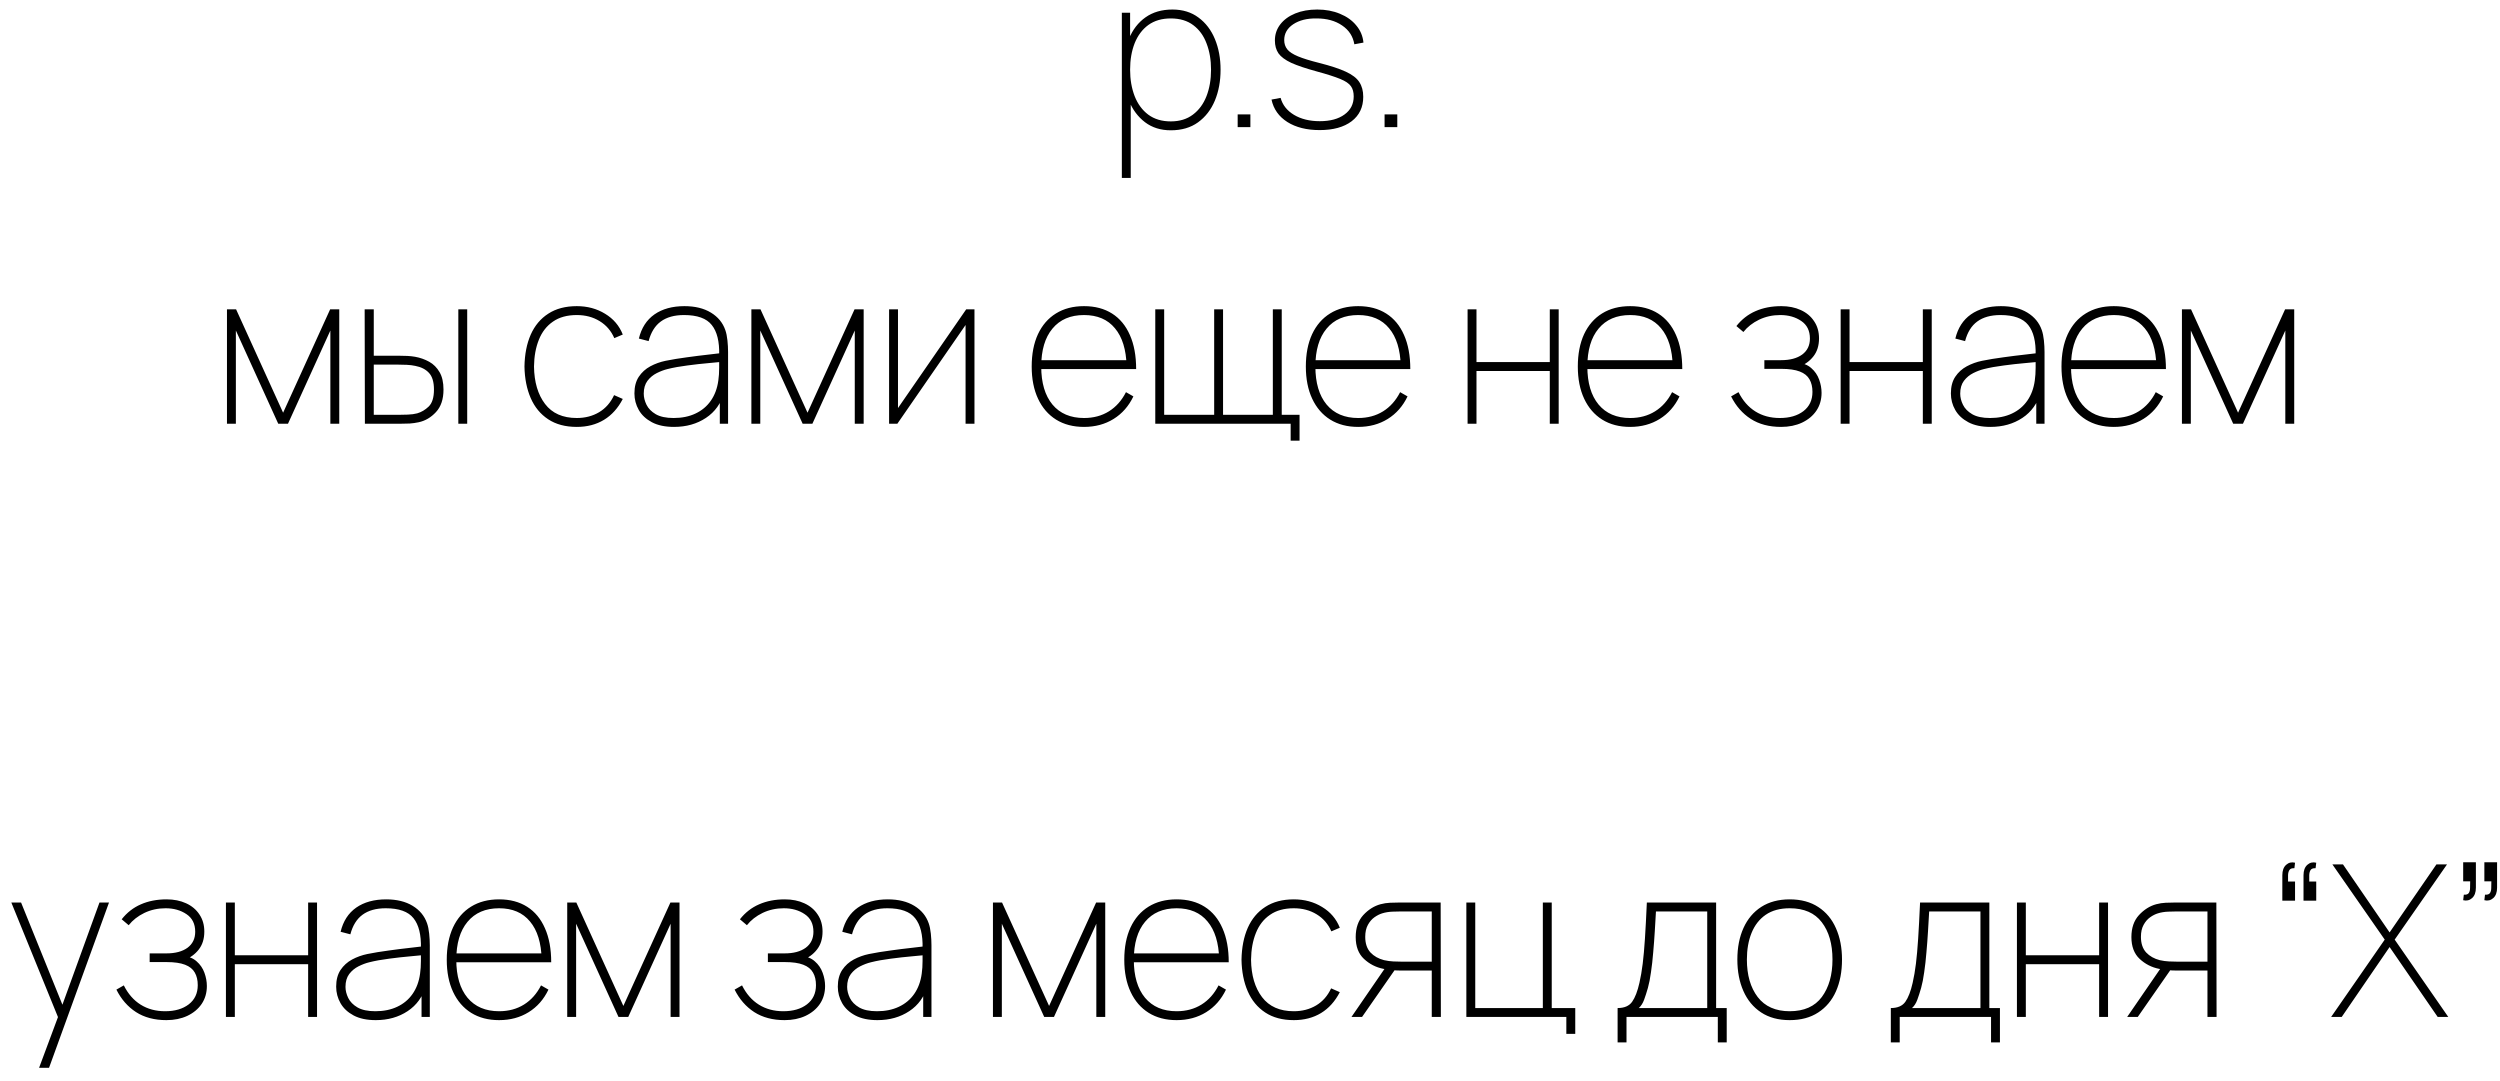 <?xml version="1.0" encoding="UTF-8"?> <svg xmlns="http://www.w3.org/2000/svg" width="118" height="51" viewBox="0 0 118 51" fill="none"> <path d="M55.261 6.15C54.785 6.15 54.38 6.023 54.046 5.77C53.713 5.517 53.458 5.175 53.281 4.745C53.108 4.312 53.021 3.827 53.021 3.29C53.021 2.743 53.109 2.257 53.286 1.83C53.463 1.4 53.723 1.063 54.066 0.82C54.413 0.573 54.838 0.45 55.341 0.45C55.825 0.45 56.234 0.577 56.571 0.83C56.911 1.08 57.169 1.42 57.346 1.85C57.523 2.28 57.611 2.76 57.611 3.29C57.611 3.83 57.521 4.317 57.341 4.75C57.161 5.18 56.896 5.522 56.546 5.775C56.2 6.025 55.771 6.15 55.261 6.15ZM52.951 8.4V0.6H53.341V4.85H53.371V8.4H52.951ZM55.261 5.73C55.678 5.73 56.026 5.623 56.306 5.41C56.59 5.197 56.803 4.907 56.946 4.54C57.09 4.17 57.161 3.753 57.161 3.29C57.161 2.83 57.091 2.418 56.951 2.055C56.815 1.688 56.606 1.4 56.326 1.19C56.046 0.977 55.691 0.87 55.261 0.87C54.841 0.87 54.488 0.973 54.201 1.18C53.918 1.387 53.703 1.673 53.556 2.04C53.413 2.403 53.341 2.82 53.341 3.29C53.341 3.753 53.413 4.17 53.556 4.54C53.7 4.907 53.913 5.197 54.196 5.41C54.483 5.623 54.838 5.73 55.261 5.73ZM58.418 6V5.4H59.018V6H58.418ZM62.285 6.14C61.675 6.14 61.168 6.013 60.765 5.76C60.361 5.503 60.111 5.15 60.015 4.7L60.445 4.62C60.535 4.953 60.745 5.22 61.075 5.42C61.408 5.62 61.815 5.72 62.295 5.72C62.785 5.72 63.173 5.615 63.46 5.405C63.75 5.195 63.895 4.91 63.895 4.55C63.895 4.353 63.852 4.193 63.765 4.07C63.678 3.943 63.508 3.828 63.255 3.725C63.005 3.622 62.635 3.503 62.145 3.37C61.632 3.23 61.231 3.095 60.945 2.965C60.661 2.832 60.462 2.683 60.345 2.52C60.231 2.353 60.175 2.15 60.175 1.91C60.175 1.623 60.26 1.37 60.43 1.15C60.6 0.93 60.835 0.758 61.135 0.635C61.435 0.512 61.782 0.45 62.175 0.45C62.572 0.45 62.928 0.517 63.245 0.65C63.565 0.78 63.822 0.963 64.015 1.2C64.212 1.433 64.325 1.703 64.355 2.01L63.925 2.09C63.861 1.713 63.668 1.417 63.345 1.2C63.025 0.98 62.625 0.87 62.145 0.87C61.695 0.863 61.327 0.955 61.04 1.145C60.757 1.335 60.615 1.583 60.615 1.89C60.615 2.06 60.663 2.207 60.76 2.33C60.856 2.45 61.025 2.56 61.265 2.66C61.505 2.76 61.838 2.863 62.265 2.97C62.805 3.107 63.225 3.245 63.525 3.385C63.828 3.525 64.04 3.688 64.16 3.875C64.283 4.062 64.345 4.293 64.345 4.57C64.345 5.06 64.162 5.445 63.795 5.725C63.428 6.002 62.925 6.14 62.285 6.14ZM65.352 6V5.4H65.952V6H65.352ZM10.713 20V14.6H11.143L13.363 19.48L15.583 14.6H16.013V20H15.593V15.6L13.593 20H13.133L11.133 15.6V20H10.713ZM17.223 20L17.212 14.6H17.642V16.79H18.802C18.962 16.79 19.106 16.793 19.233 16.8C19.359 16.807 19.479 16.82 19.593 16.84C19.832 16.883 20.054 16.962 20.258 17.075C20.461 17.188 20.624 17.352 20.747 17.565C20.871 17.775 20.933 18.05 20.933 18.39C20.933 18.843 20.814 19.197 20.578 19.45C20.344 19.703 20.073 19.863 19.762 19.93C19.622 19.96 19.483 19.98 19.343 19.99C19.206 19.997 19.059 20 18.902 20H17.223ZM17.642 19.58H18.782C18.919 19.58 19.074 19.577 19.247 19.57C19.421 19.563 19.569 19.543 19.692 19.51C19.889 19.453 20.069 19.347 20.233 19.19C20.399 19.03 20.483 18.763 20.483 18.39C20.483 18.03 20.404 17.767 20.247 17.6C20.094 17.433 19.879 17.323 19.602 17.27C19.479 17.243 19.346 17.227 19.203 17.22C19.059 17.213 18.919 17.21 18.782 17.21H17.642V19.58ZM21.633 20V14.6H22.052V20H21.633ZM27.225 20.15C26.688 20.15 26.238 20.03 25.875 19.79C25.511 19.55 25.236 19.217 25.05 18.79C24.863 18.36 24.765 17.863 24.755 17.3C24.765 16.723 24.863 16.222 25.05 15.795C25.24 15.368 25.516 15.038 25.88 14.805C26.243 14.568 26.691 14.45 27.225 14.45C27.725 14.45 28.17 14.57 28.56 14.81C28.953 15.047 29.231 15.373 29.395 15.79L28.995 15.96C28.845 15.613 28.613 15.345 28.3 15.155C27.99 14.965 27.631 14.87 27.225 14.87C26.771 14.87 26.396 14.973 26.1 15.18C25.803 15.383 25.581 15.668 25.435 16.035C25.288 16.398 25.211 16.82 25.205 17.3C25.215 18.033 25.388 18.622 25.725 19.065C26.061 19.508 26.561 19.73 27.225 19.73C27.621 19.73 27.973 19.638 28.28 19.455C28.586 19.272 28.821 19.003 28.985 18.65L29.395 18.83C29.171 19.263 28.876 19.592 28.51 19.815C28.143 20.038 27.715 20.15 27.225 20.15ZM31.815 20.15C31.395 20.15 31.047 20.077 30.77 19.93C30.494 19.783 30.287 19.59 30.15 19.35C30.014 19.11 29.945 18.85 29.945 18.57C29.945 18.253 30.014 17.992 30.15 17.785C30.29 17.575 30.472 17.41 30.695 17.29C30.919 17.17 31.159 17.083 31.415 17.03C31.729 16.967 32.064 16.912 32.42 16.865C32.78 16.815 33.112 16.773 33.415 16.74C33.719 16.707 33.945 16.68 34.095 16.66L33.945 16.76C33.962 16.123 33.845 15.65 33.595 15.34C33.349 15.027 32.912 14.87 32.285 14.87C31.832 14.87 31.467 14.972 31.19 15.175C30.917 15.375 30.725 15.683 30.615 16.1L30.155 15.98C30.275 15.48 30.52 15.1 30.89 14.84C31.264 14.58 31.735 14.45 32.305 14.45C32.805 14.45 33.222 14.552 33.555 14.755C33.889 14.958 34.115 15.233 34.235 15.58C34.282 15.713 34.315 15.875 34.335 16.065C34.355 16.255 34.365 16.44 34.365 16.62V20H33.975V18.52L34.175 18.53C34.032 19.043 33.747 19.442 33.32 19.725C32.894 20.008 32.392 20.15 31.815 20.15ZM31.795 19.73C32.185 19.73 32.529 19.66 32.825 19.52C33.125 19.38 33.367 19.178 33.55 18.915C33.737 18.648 33.855 18.33 33.905 17.96C33.932 17.773 33.945 17.573 33.945 17.36C33.945 17.147 33.945 16.993 33.945 16.9L34.165 17.07C33.989 17.087 33.744 17.11 33.43 17.14C33.12 17.167 32.792 17.203 32.445 17.25C32.099 17.293 31.785 17.35 31.505 17.42C31.342 17.46 31.174 17.523 31 17.61C30.827 17.697 30.68 17.818 30.56 17.975C30.444 18.132 30.385 18.333 30.385 18.58C30.385 18.753 30.429 18.928 30.515 19.105C30.602 19.282 30.747 19.43 30.95 19.55C31.157 19.67 31.439 19.73 31.795 19.73ZM35.465 20V14.6H35.895L38.115 19.48L40.335 14.6H40.765V20H40.345V15.6L38.345 20H37.885L35.885 15.6V20H35.465ZM45.995 14.6V20H45.575V15.34L42.355 20H41.965V14.6H42.385V19.26L45.605 14.6H45.995ZM51.166 20.15C50.656 20.15 50.216 20.035 49.846 19.805C49.479 19.575 49.196 19.247 48.996 18.82C48.796 18.393 48.696 17.887 48.696 17.3C48.696 16.71 48.794 16.202 48.991 15.775C49.191 15.348 49.474 15.022 49.841 14.795C50.211 14.565 50.653 14.45 51.166 14.45C51.683 14.45 52.124 14.567 52.491 14.8C52.858 15.033 53.138 15.372 53.331 15.815C53.528 16.258 53.626 16.793 53.626 17.42H53.176V17.28C53.156 16.503 52.973 15.908 52.626 15.495C52.283 15.078 51.796 14.87 51.166 14.87C50.526 14.87 50.029 15.083 49.676 15.51C49.323 15.933 49.146 16.53 49.146 17.3C49.146 18.07 49.323 18.668 49.676 19.095C50.029 19.518 50.526 19.73 51.166 19.73C51.613 19.73 52.004 19.625 52.341 19.415C52.678 19.205 52.946 18.903 53.146 18.51L53.496 18.71C53.276 19.17 52.964 19.525 52.561 19.775C52.158 20.025 51.693 20.15 51.166 20.15ZM48.966 17.42V17H53.366V17.42H48.966ZM60.919 20.8V20H54.529V14.6H54.949V19.58H57.309V14.6H57.728V19.58H60.078V14.6H60.498V19.58H61.339V20.8H60.919ZM64.106 20.15C63.596 20.15 63.156 20.035 62.786 19.805C62.419 19.575 62.136 19.247 61.936 18.82C61.736 18.393 61.636 17.887 61.636 17.3C61.636 16.71 61.734 16.202 61.931 15.775C62.131 15.348 62.414 15.022 62.781 14.795C63.151 14.565 63.593 14.45 64.106 14.45C64.623 14.45 65.064 14.567 65.431 14.8C65.798 15.033 66.078 15.372 66.271 15.815C66.468 16.258 66.566 16.793 66.566 17.42H66.116V17.28C66.096 16.503 65.913 15.908 65.566 15.495C65.223 15.078 64.736 14.87 64.106 14.87C63.466 14.87 62.969 15.083 62.616 15.51C62.263 15.933 62.086 16.53 62.086 17.3C62.086 18.07 62.263 18.668 62.616 19.095C62.969 19.518 63.466 19.73 64.106 19.73C64.553 19.73 64.944 19.625 65.281 19.415C65.618 19.205 65.886 18.903 66.086 18.51L66.436 18.71C66.216 19.17 65.904 19.525 65.501 19.775C65.098 20.025 64.633 20.15 64.106 20.15ZM61.906 17.42V17H66.306V17.42H61.906ZM69.27 20V14.6H69.69V17.09H73.15V14.6H73.57V20H73.15V17.51H69.69V20H69.27ZM76.943 20.15C76.433 20.15 75.993 20.035 75.623 19.805C75.257 19.575 74.973 19.247 74.773 18.82C74.573 18.393 74.473 17.887 74.473 17.3C74.473 16.71 74.572 16.202 74.768 15.775C74.968 15.348 75.252 15.022 75.618 14.795C75.988 14.565 76.43 14.45 76.943 14.45C77.46 14.45 77.902 14.567 78.268 14.8C78.635 15.033 78.915 15.372 79.108 15.815C79.305 16.258 79.403 16.793 79.403 17.42H78.953V17.28C78.933 16.503 78.75 15.908 78.403 15.495C78.06 15.078 77.573 14.87 76.943 14.87C76.303 14.87 75.807 15.083 75.453 15.51C75.1 15.933 74.923 16.53 74.923 17.3C74.923 18.07 75.1 18.668 75.453 19.095C75.807 19.518 76.303 19.73 76.943 19.73C77.39 19.73 77.782 19.625 78.118 19.415C78.455 19.205 78.723 18.903 78.923 18.51L79.273 18.71C79.053 19.17 78.742 19.525 78.338 19.775C77.935 20.025 77.47 20.15 76.943 20.15ZM74.743 17.42V17H79.143V17.42H74.743ZM84.068 20.15C83.504 20.15 83.026 20.023 82.633 19.77C82.243 19.517 81.934 19.163 81.708 18.71L82.058 18.51C82.258 18.91 82.523 19.213 82.853 19.42C83.183 19.627 83.568 19.73 84.008 19.73C84.468 19.73 84.84 19.622 85.123 19.405C85.406 19.185 85.548 18.883 85.548 18.5C85.548 18.263 85.501 18.065 85.408 17.905C85.318 17.742 85.165 17.618 84.948 17.535C84.734 17.452 84.445 17.41 84.078 17.41H83.278V17H84.068C84.488 17 84.82 16.912 85.063 16.735C85.306 16.555 85.428 16.303 85.428 15.98C85.428 15.61 85.291 15.333 85.018 15.15C84.745 14.963 84.415 14.87 84.028 14.87C83.668 14.87 83.335 14.943 83.028 15.09C82.725 15.237 82.478 15.43 82.288 15.67L81.958 15.39C82.208 15.073 82.51 14.838 82.863 14.685C83.219 14.528 83.624 14.45 84.078 14.45C84.424 14.45 84.731 14.512 84.998 14.635C85.268 14.758 85.478 14.935 85.628 15.165C85.781 15.392 85.858 15.66 85.858 15.97C85.858 16.313 85.769 16.597 85.593 16.82C85.419 17.043 85.188 17.21 84.898 17.32L84.838 17.12C85.108 17.14 85.326 17.225 85.493 17.375C85.663 17.522 85.786 17.702 85.863 17.915C85.939 18.125 85.978 18.333 85.978 18.54C85.978 18.86 85.896 19.142 85.733 19.385C85.57 19.625 85.343 19.813 85.053 19.95C84.766 20.083 84.438 20.15 84.068 20.15ZM86.879 20V14.6H87.299V17.09H90.758V14.6H91.178V20H90.758V17.51H87.299V20H86.879ZM93.952 20.15C93.532 20.15 93.183 20.077 92.907 19.93C92.63 19.783 92.423 19.59 92.287 19.35C92.15 19.11 92.082 18.85 92.082 18.57C92.082 18.253 92.15 17.992 92.287 17.785C92.427 17.575 92.608 17.41 92.832 17.29C93.055 17.17 93.295 17.083 93.552 17.03C93.865 16.967 94.2 16.912 94.557 16.865C94.917 16.815 95.248 16.773 95.552 16.74C95.855 16.707 96.082 16.68 96.232 16.66L96.082 16.76C96.098 16.123 95.982 15.65 95.732 15.34C95.485 15.027 95.048 14.87 94.422 14.87C93.968 14.87 93.603 14.972 93.327 15.175C93.053 15.375 92.862 15.683 92.752 16.1L92.292 15.98C92.412 15.48 92.657 15.1 93.027 14.84C93.4 14.58 93.872 14.45 94.442 14.45C94.942 14.45 95.358 14.552 95.692 14.755C96.025 14.958 96.252 15.233 96.372 15.58C96.418 15.713 96.452 15.875 96.472 16.065C96.492 16.255 96.502 16.44 96.502 16.62V20H96.112V18.52L96.312 18.53C96.168 19.043 95.883 19.442 95.457 19.725C95.03 20.008 94.528 20.15 93.952 20.15ZM93.932 19.73C94.322 19.73 94.665 19.66 94.962 19.52C95.262 19.38 95.503 19.178 95.687 18.915C95.873 18.648 95.992 18.33 96.042 17.96C96.068 17.773 96.082 17.573 96.082 17.36C96.082 17.147 96.082 16.993 96.082 16.9L96.302 17.07C96.125 17.087 95.88 17.11 95.567 17.14C95.257 17.167 94.928 17.203 94.582 17.25C94.235 17.293 93.922 17.35 93.642 17.42C93.478 17.46 93.31 17.523 93.137 17.61C92.963 17.697 92.817 17.818 92.697 17.975C92.58 18.132 92.522 18.333 92.522 18.58C92.522 18.753 92.565 18.928 92.652 19.105C92.738 19.282 92.883 19.43 93.087 19.55C93.293 19.67 93.575 19.73 93.932 19.73ZM99.772 20.15C99.262 20.15 98.822 20.035 98.452 19.805C98.085 19.575 97.802 19.247 97.602 18.82C97.402 18.393 97.302 17.887 97.302 17.3C97.302 16.71 97.4 16.202 97.597 15.775C97.797 15.348 98.08 15.022 98.447 14.795C98.817 14.565 99.258 14.45 99.772 14.45C100.288 14.45 100.73 14.567 101.097 14.8C101.463 15.033 101.743 15.372 101.937 15.815C102.133 16.258 102.232 16.793 102.232 17.42H101.782V17.28C101.762 16.503 101.578 15.908 101.232 15.495C100.888 15.078 100.402 14.87 99.772 14.87C99.132 14.87 98.635 15.083 98.282 15.51C97.928 15.933 97.752 16.53 97.752 17.3C97.752 18.07 97.928 18.668 98.282 19.095C98.635 19.518 99.132 19.73 99.772 19.73C100.218 19.73 100.61 19.625 100.947 19.415C101.283 19.205 101.552 18.903 101.752 18.51L102.102 18.71C101.882 19.17 101.57 19.525 101.167 19.775C100.763 20.025 100.298 20.15 99.772 20.15ZM97.572 17.42V17H101.972V17.42H97.572ZM102.987 20V14.6H103.417L105.637 19.48L107.857 14.6H108.287V20H107.867V15.6L105.867 20H105.407L103.407 15.6V20H102.987ZM1.845 50.4L2.895 47.58L2.905 48.42L0.535 42.6H0.995L3.115 47.84H2.795L4.695 42.6H5.145L2.315 50.4H1.845ZM7.854 48.15C7.29 48.15 6.812 48.023 6.419 47.77C6.029 47.517 5.72 47.163 5.494 46.71L5.844 46.51C6.044 46.91 6.309 47.213 6.639 47.42C6.969 47.627 7.354 47.73 7.794 47.73C8.254 47.73 8.625 47.622 8.909 47.405C9.192 47.185 9.334 46.883 9.334 46.5C9.334 46.263 9.287 46.065 9.194 45.905C9.104 45.742 8.95 45.618 8.734 45.535C8.52 45.452 8.23 45.41 7.864 45.41H7.064V45H7.854C8.274 45 8.605 44.912 8.849 44.735C9.092 44.555 9.214 44.303 9.214 43.98C9.214 43.61 9.077 43.333 8.804 43.15C8.53 42.963 8.2 42.87 7.814 42.87C7.454 42.87 7.12 42.943 6.814 43.09C6.51 43.237 6.264 43.43 6.074 43.67L5.744 43.39C5.994 43.073 6.295 42.838 6.649 42.685C7.005 42.528 7.41 42.45 7.864 42.45C8.21 42.45 8.517 42.512 8.784 42.635C9.054 42.758 9.264 42.935 9.414 43.165C9.567 43.392 9.644 43.66 9.644 43.97C9.644 44.313 9.555 44.597 9.379 44.82C9.205 45.043 8.974 45.21 8.684 45.32L8.624 45.12C8.894 45.14 9.112 45.225 9.279 45.375C9.449 45.522 9.572 45.702 9.649 45.915C9.725 46.125 9.764 46.333 9.764 46.54C9.764 46.86 9.682 47.142 9.519 47.385C9.355 47.625 9.129 47.813 8.839 47.95C8.552 48.083 8.224 48.15 7.854 48.15ZM10.664 48V42.6H11.084V45.09H14.544V42.6H14.964V48H14.544V45.51H11.084V48H10.664ZM17.737 48.15C17.317 48.15 16.969 48.077 16.692 47.93C16.416 47.783 16.209 47.59 16.072 47.35C15.936 47.11 15.867 46.85 15.867 46.57C15.867 46.253 15.936 45.992 16.072 45.785C16.212 45.575 16.394 45.41 16.617 45.29C16.841 45.17 17.081 45.083 17.337 45.03C17.651 44.967 17.986 44.912 18.342 44.865C18.702 44.815 19.034 44.773 19.337 44.74C19.641 44.707 19.867 44.68 20.017 44.66L19.867 44.76C19.884 44.123 19.767 43.65 19.517 43.34C19.271 43.027 18.834 42.87 18.207 42.87C17.754 42.87 17.389 42.972 17.112 43.175C16.839 43.375 16.647 43.683 16.537 44.1L16.077 43.98C16.197 43.48 16.442 43.1 16.812 42.84C17.186 42.58 17.657 42.45 18.227 42.45C18.727 42.45 19.144 42.552 19.477 42.755C19.811 42.958 20.037 43.233 20.157 43.58C20.204 43.713 20.237 43.875 20.257 44.065C20.277 44.255 20.287 44.44 20.287 44.62V48H19.897V46.52L20.097 46.53C19.954 47.043 19.669 47.442 19.242 47.725C18.816 48.008 18.314 48.15 17.737 48.15ZM17.717 47.73C18.107 47.73 18.451 47.66 18.747 47.52C19.047 47.38 19.289 47.178 19.472 46.915C19.659 46.648 19.777 46.33 19.827 45.96C19.854 45.773 19.867 45.573 19.867 45.36C19.867 45.147 19.867 44.993 19.867 44.9L20.087 45.07C19.911 45.087 19.666 45.11 19.352 45.14C19.042 45.167 18.714 45.203 18.367 45.25C18.021 45.293 17.707 45.35 17.427 45.42C17.264 45.46 17.096 45.523 16.922 45.61C16.749 45.697 16.602 45.818 16.482 45.975C16.366 46.132 16.307 46.333 16.307 46.58C16.307 46.753 16.351 46.928 16.437 47.105C16.524 47.282 16.669 47.43 16.872 47.55C17.079 47.67 17.361 47.73 17.717 47.73ZM23.557 48.15C23.047 48.15 22.607 48.035 22.237 47.805C21.871 47.575 21.587 47.247 21.387 46.82C21.187 46.393 21.087 45.887 21.087 45.3C21.087 44.71 21.186 44.202 21.382 43.775C21.582 43.348 21.866 43.022 22.232 42.795C22.602 42.565 23.044 42.45 23.557 42.45C24.074 42.45 24.516 42.567 24.882 42.8C25.249 43.033 25.529 43.372 25.722 43.815C25.919 44.258 26.017 44.793 26.017 45.42H25.567V45.28C25.547 44.503 25.364 43.908 25.017 43.495C24.674 43.078 24.187 42.87 23.557 42.87C22.917 42.87 22.421 43.083 22.067 43.51C21.714 43.933 21.537 44.53 21.537 45.3C21.537 46.07 21.714 46.668 22.067 47.095C22.421 47.518 22.917 47.73 23.557 47.73C24.004 47.73 24.396 47.625 24.732 47.415C25.069 47.205 25.337 46.903 25.537 46.51L25.887 46.71C25.667 47.17 25.356 47.525 24.952 47.775C24.549 48.025 24.084 48.15 23.557 48.15ZM21.357 45.42V45H25.757V45.42H21.357ZM26.773 48V42.6H27.203L29.423 47.48L31.643 42.6H32.073V48H31.653V43.6L29.653 48H29.193L27.193 43.6V48H26.773ZM37.034 48.15C36.471 48.15 35.993 48.023 35.599 47.77C35.209 47.517 34.901 47.163 34.674 46.71L35.024 46.51C35.224 46.91 35.489 47.213 35.819 47.42C36.149 47.627 36.534 47.73 36.974 47.73C37.434 47.73 37.806 47.622 38.089 47.405C38.373 47.185 38.514 46.883 38.514 46.5C38.514 46.263 38.468 46.065 38.374 45.905C38.284 45.742 38.131 45.618 37.914 45.535C37.701 45.452 37.411 45.41 37.044 45.41H36.244V45H37.034C37.454 45 37.786 44.912 38.029 44.735C38.273 44.555 38.394 44.303 38.394 43.98C38.394 43.61 38.258 43.333 37.984 43.15C37.711 42.963 37.381 42.87 36.994 42.87C36.634 42.87 36.301 42.943 35.994 43.09C35.691 43.237 35.444 43.43 35.254 43.67L34.924 43.39C35.174 43.073 35.476 42.838 35.829 42.685C36.186 42.528 36.591 42.45 37.044 42.45C37.391 42.45 37.698 42.512 37.964 42.635C38.234 42.758 38.444 42.935 38.594 43.165C38.748 43.392 38.824 43.66 38.824 43.97C38.824 44.313 38.736 44.597 38.559 44.82C38.386 45.043 38.154 45.21 37.864 45.32L37.804 45.12C38.074 45.14 38.293 45.225 38.459 45.375C38.629 45.522 38.753 45.702 38.829 45.915C38.906 46.125 38.944 46.333 38.944 46.54C38.944 46.86 38.863 47.142 38.699 47.385C38.536 47.625 38.309 47.813 38.019 47.95C37.733 48.083 37.404 48.15 37.034 48.15ZM41.415 48.15C40.995 48.15 40.647 48.077 40.37 47.93C40.093 47.783 39.887 47.59 39.75 47.35C39.614 47.11 39.545 46.85 39.545 46.57C39.545 46.253 39.614 45.992 39.75 45.785C39.89 45.575 40.072 45.41 40.295 45.29C40.519 45.17 40.758 45.083 41.015 45.03C41.328 44.967 41.663 44.912 42.02 44.865C42.38 44.815 42.712 44.773 43.015 44.74C43.319 44.707 43.545 44.68 43.695 44.66L43.545 44.76C43.562 44.123 43.445 43.65 43.195 43.34C42.949 43.027 42.512 42.87 41.885 42.87C41.432 42.87 41.067 42.972 40.79 43.175C40.517 43.375 40.325 43.683 40.215 44.1L39.755 43.98C39.875 43.48 40.12 43.1 40.49 42.84C40.864 42.58 41.335 42.45 41.905 42.45C42.405 42.45 42.822 42.552 43.155 42.755C43.489 42.958 43.715 43.233 43.835 43.58C43.882 43.713 43.915 43.875 43.935 44.065C43.955 44.255 43.965 44.44 43.965 44.62V48H43.575V46.52L43.775 46.53C43.632 47.043 43.347 47.442 42.92 47.725C42.493 48.008 41.992 48.15 41.415 48.15ZM41.395 47.73C41.785 47.73 42.129 47.66 42.425 47.52C42.725 47.38 42.967 47.178 43.15 46.915C43.337 46.648 43.455 46.33 43.505 45.96C43.532 45.773 43.545 45.573 43.545 45.36C43.545 45.147 43.545 44.993 43.545 44.9L43.765 45.07C43.589 45.087 43.343 45.11 43.03 45.14C42.72 45.167 42.392 45.203 42.045 45.25C41.699 45.293 41.385 45.35 41.105 45.42C40.942 45.46 40.773 45.523 40.6 45.61C40.427 45.697 40.28 45.818 40.16 45.975C40.044 46.132 39.985 46.333 39.985 46.58C39.985 46.753 40.029 46.928 40.115 47.105C40.202 47.282 40.347 47.43 40.55 47.55C40.757 47.67 41.038 47.73 41.395 47.73ZM46.867 48V42.6H47.297L49.517 47.48L51.737 42.6H52.167V48H51.747V43.6L49.747 48H49.287L47.287 43.6V48H46.867ZM55.536 48.15C55.026 48.15 54.586 48.035 54.216 47.805C53.849 47.575 53.566 47.247 53.366 46.82C53.166 46.393 53.066 45.887 53.066 45.3C53.066 44.71 53.164 44.202 53.361 43.775C53.561 43.348 53.844 43.022 54.211 42.795C54.581 42.565 55.023 42.45 55.536 42.45C56.053 42.45 56.495 42.567 56.861 42.8C57.228 43.033 57.508 43.372 57.701 43.815C57.898 44.258 57.996 44.793 57.996 45.42H57.546V45.28C57.526 44.503 57.343 43.908 56.996 43.495C56.653 43.078 56.166 42.87 55.536 42.87C54.896 42.87 54.4 43.083 54.046 43.51C53.693 43.933 53.516 44.53 53.516 45.3C53.516 46.07 53.693 46.668 54.046 47.095C54.4 47.518 54.896 47.73 55.536 47.73C55.983 47.73 56.374 47.625 56.711 47.415C57.048 47.205 57.316 46.903 57.516 46.51L57.866 46.71C57.646 47.17 57.334 47.525 56.931 47.775C56.528 48.025 56.063 48.15 55.536 48.15ZM53.336 45.42V45H57.736V45.42H53.336ZM61.069 48.15C60.532 48.15 60.082 48.03 59.719 47.79C59.355 47.55 59.08 47.217 58.894 46.79C58.707 46.36 58.609 45.863 58.599 45.3C58.609 44.723 58.707 44.222 58.894 43.795C59.084 43.368 59.36 43.038 59.724 42.805C60.087 42.568 60.535 42.45 61.069 42.45C61.569 42.45 62.014 42.57 62.404 42.81C62.797 43.047 63.075 43.373 63.239 43.79L62.839 43.96C62.689 43.613 62.457 43.345 62.144 43.155C61.834 42.965 61.475 42.87 61.069 42.87C60.615 42.87 60.24 42.973 59.944 43.18C59.647 43.383 59.425 43.668 59.279 44.035C59.132 44.398 59.055 44.82 59.049 45.3C59.059 46.033 59.232 46.622 59.569 47.065C59.905 47.508 60.405 47.73 61.069 47.73C61.465 47.73 61.817 47.638 62.124 47.455C62.43 47.272 62.665 47.003 62.829 46.65L63.239 46.83C63.015 47.263 62.72 47.592 62.354 47.815C61.987 48.038 61.559 48.15 61.069 48.15ZM67.579 48V45.81H66.119C65.959 45.81 65.811 45.802 65.674 45.785C65.541 45.768 65.416 45.75 65.299 45.73C64.946 45.66 64.639 45.503 64.379 45.26C64.119 45.017 63.989 44.673 63.989 44.23C63.989 43.8 64.108 43.455 64.344 43.195C64.584 42.935 64.856 42.763 65.159 42.68C65.309 42.64 65.459 42.617 65.609 42.61C65.763 42.603 65.899 42.6 66.019 42.6H67.999L68.009 48H67.579ZM63.789 48L65.439 45.6H65.959L64.289 48H63.789ZM66.139 45.39H67.579V43.02H66.139C66.046 43.02 65.909 43.023 65.729 43.03C65.553 43.037 65.389 43.063 65.239 43.11C65.119 43.147 64.998 43.208 64.874 43.295C64.751 43.382 64.648 43.502 64.564 43.655C64.481 43.805 64.439 43.993 64.439 44.22C64.439 44.53 64.521 44.775 64.684 44.955C64.851 45.132 65.066 45.253 65.329 45.32C65.476 45.353 65.621 45.373 65.764 45.38C65.911 45.387 66.036 45.39 66.139 45.39ZM73.931 48.8V48H69.212V42.6H69.632V47.58H72.822V42.6H73.242V47.58H74.352V48.8H73.931ZM76.351 49.2V47.58C76.668 47.58 76.896 47.482 77.036 47.285C77.176 47.088 77.291 46.79 77.381 46.39C77.444 46.113 77.496 45.812 77.536 45.485C77.576 45.158 77.611 44.765 77.641 44.305C77.671 43.845 77.701 43.277 77.731 42.6H81.001V47.58H81.501V49.2H81.081V48H76.771V49.2H76.351ZM77.351 47.58H80.581V43.02H78.161C78.148 43.31 78.129 43.622 78.106 43.955C78.086 44.288 78.061 44.622 78.031 44.955C78.004 45.288 77.969 45.6 77.926 45.89C77.886 46.18 77.838 46.427 77.781 46.63C77.721 46.84 77.661 47.027 77.601 47.19C77.541 47.353 77.458 47.483 77.351 47.58ZM84.473 48.15C83.94 48.15 83.49 48.028 83.123 47.785C82.756 47.542 82.478 47.205 82.288 46.775C82.098 46.345 82.003 45.85 82.003 45.29C82.003 44.723 82.1 44.227 82.293 43.8C82.486 43.373 82.766 43.042 83.133 42.805C83.503 42.568 83.95 42.45 84.473 42.45C85.01 42.45 85.461 42.572 85.828 42.815C86.195 43.055 86.471 43.388 86.658 43.815C86.848 44.242 86.943 44.733 86.943 45.29C86.943 45.86 86.848 46.36 86.658 46.79C86.468 47.217 86.188 47.55 85.818 47.79C85.451 48.03 85.003 48.15 84.473 48.15ZM84.473 47.73C85.153 47.73 85.66 47.505 85.993 47.055C86.326 46.602 86.493 46.013 86.493 45.29C86.493 44.553 86.325 43.967 85.988 43.53C85.655 43.09 85.15 42.87 84.473 42.87C84.016 42.87 83.638 42.973 83.338 43.18C83.041 43.387 82.82 43.672 82.673 44.035C82.526 44.398 82.453 44.817 82.453 45.29C82.453 46.023 82.623 46.613 82.963 47.06C83.306 47.507 83.81 47.73 84.473 47.73ZM89.247 49.2V47.58C89.564 47.58 89.792 47.482 89.932 47.285C90.072 47.088 90.187 46.79 90.277 46.39C90.34 46.113 90.392 45.812 90.432 45.485C90.472 45.158 90.507 44.765 90.537 44.305C90.567 43.845 90.597 43.277 90.627 42.6H93.897V47.58H94.397V49.2H93.977V48H89.667V49.2H89.247ZM90.247 47.58H93.477V43.02H91.057C91.044 43.31 91.025 43.622 91.002 43.955C90.982 44.288 90.957 44.622 90.927 44.955C90.9 45.288 90.865 45.6 90.822 45.89C90.782 46.18 90.734 46.427 90.677 46.63C90.617 46.84 90.557 47.027 90.497 47.19C90.437 47.353 90.354 47.483 90.247 47.58ZM95.199 48V42.6H95.619V45.09H99.079V42.6H99.499V48H99.079V45.51H95.619V48H95.199ZM104.192 48V45.81H102.732C102.572 45.81 102.424 45.802 102.287 45.785C102.154 45.768 102.029 45.75 101.912 45.73C101.559 45.66 101.252 45.503 100.992 45.26C100.732 45.017 100.602 44.673 100.602 44.23C100.602 43.8 100.72 43.455 100.957 43.195C101.197 42.935 101.469 42.763 101.772 42.68C101.922 42.64 102.072 42.617 102.222 42.61C102.375 42.603 102.512 42.6 102.632 42.6H104.612L104.622 48H104.192ZM100.402 48L102.052 45.6H102.572L100.902 48H100.402ZM102.752 45.39H104.192V43.02H102.752C102.659 43.02 102.522 43.023 102.342 43.03C102.165 43.037 102.002 43.063 101.852 43.11C101.732 43.147 101.61 43.208 101.487 43.295C101.364 43.382 101.26 43.502 101.177 43.655C101.094 43.805 101.052 43.993 101.052 44.22C101.052 44.53 101.134 44.775 101.297 44.955C101.464 45.132 101.679 45.253 101.942 45.32C102.089 45.353 102.234 45.373 102.377 45.38C102.524 45.387 102.649 45.39 102.752 45.39ZM109.326 40.72L109.296 40.98C109.18 40.973 109.101 41.002 109.061 41.065C109.021 41.125 109 41.205 108.996 41.305C108.996 41.402 108.996 41.503 108.996 41.61H109.326V42.51H108.726V41.31C108.726 41.09 108.786 40.927 108.906 40.82C109.026 40.713 109.166 40.68 109.326 40.72ZM108.326 40.72L108.296 40.98C108.18 40.973 108.101 41.002 108.061 41.065C108.021 41.125 108 41.205 107.996 41.305C107.996 41.402 107.996 41.503 107.996 41.61H108.326V42.51H107.726V41.31C107.726 41.09 107.786 40.927 107.906 40.82C108.026 40.713 108.166 40.68 108.326 40.72ZM110.029 48L112.559 44.35L110.089 40.8H110.589L112.789 44.01L114.999 40.8H115.499L113.029 44.35L115.559 48H115.059L112.789 44.7L110.529 48H110.029ZM116.262 42.49L116.292 42.23C116.409 42.237 116.487 42.21 116.527 42.15C116.567 42.087 116.587 42.007 116.587 41.91C116.59 41.81 116.592 41.707 116.592 41.6H116.262V40.7H116.862V41.9C116.862 42.12 116.802 42.283 116.682 42.39C116.562 42.497 116.422 42.53 116.262 42.49ZM117.262 42.49L117.292 42.23C117.409 42.237 117.487 42.21 117.527 42.15C117.567 42.087 117.587 42.007 117.587 41.91C117.59 41.81 117.592 41.707 117.592 41.6H117.262V40.7H117.862V41.9C117.862 42.12 117.802 42.283 117.682 42.39C117.562 42.497 117.422 42.53 117.262 42.49Z" fill="black"></path> </svg> 